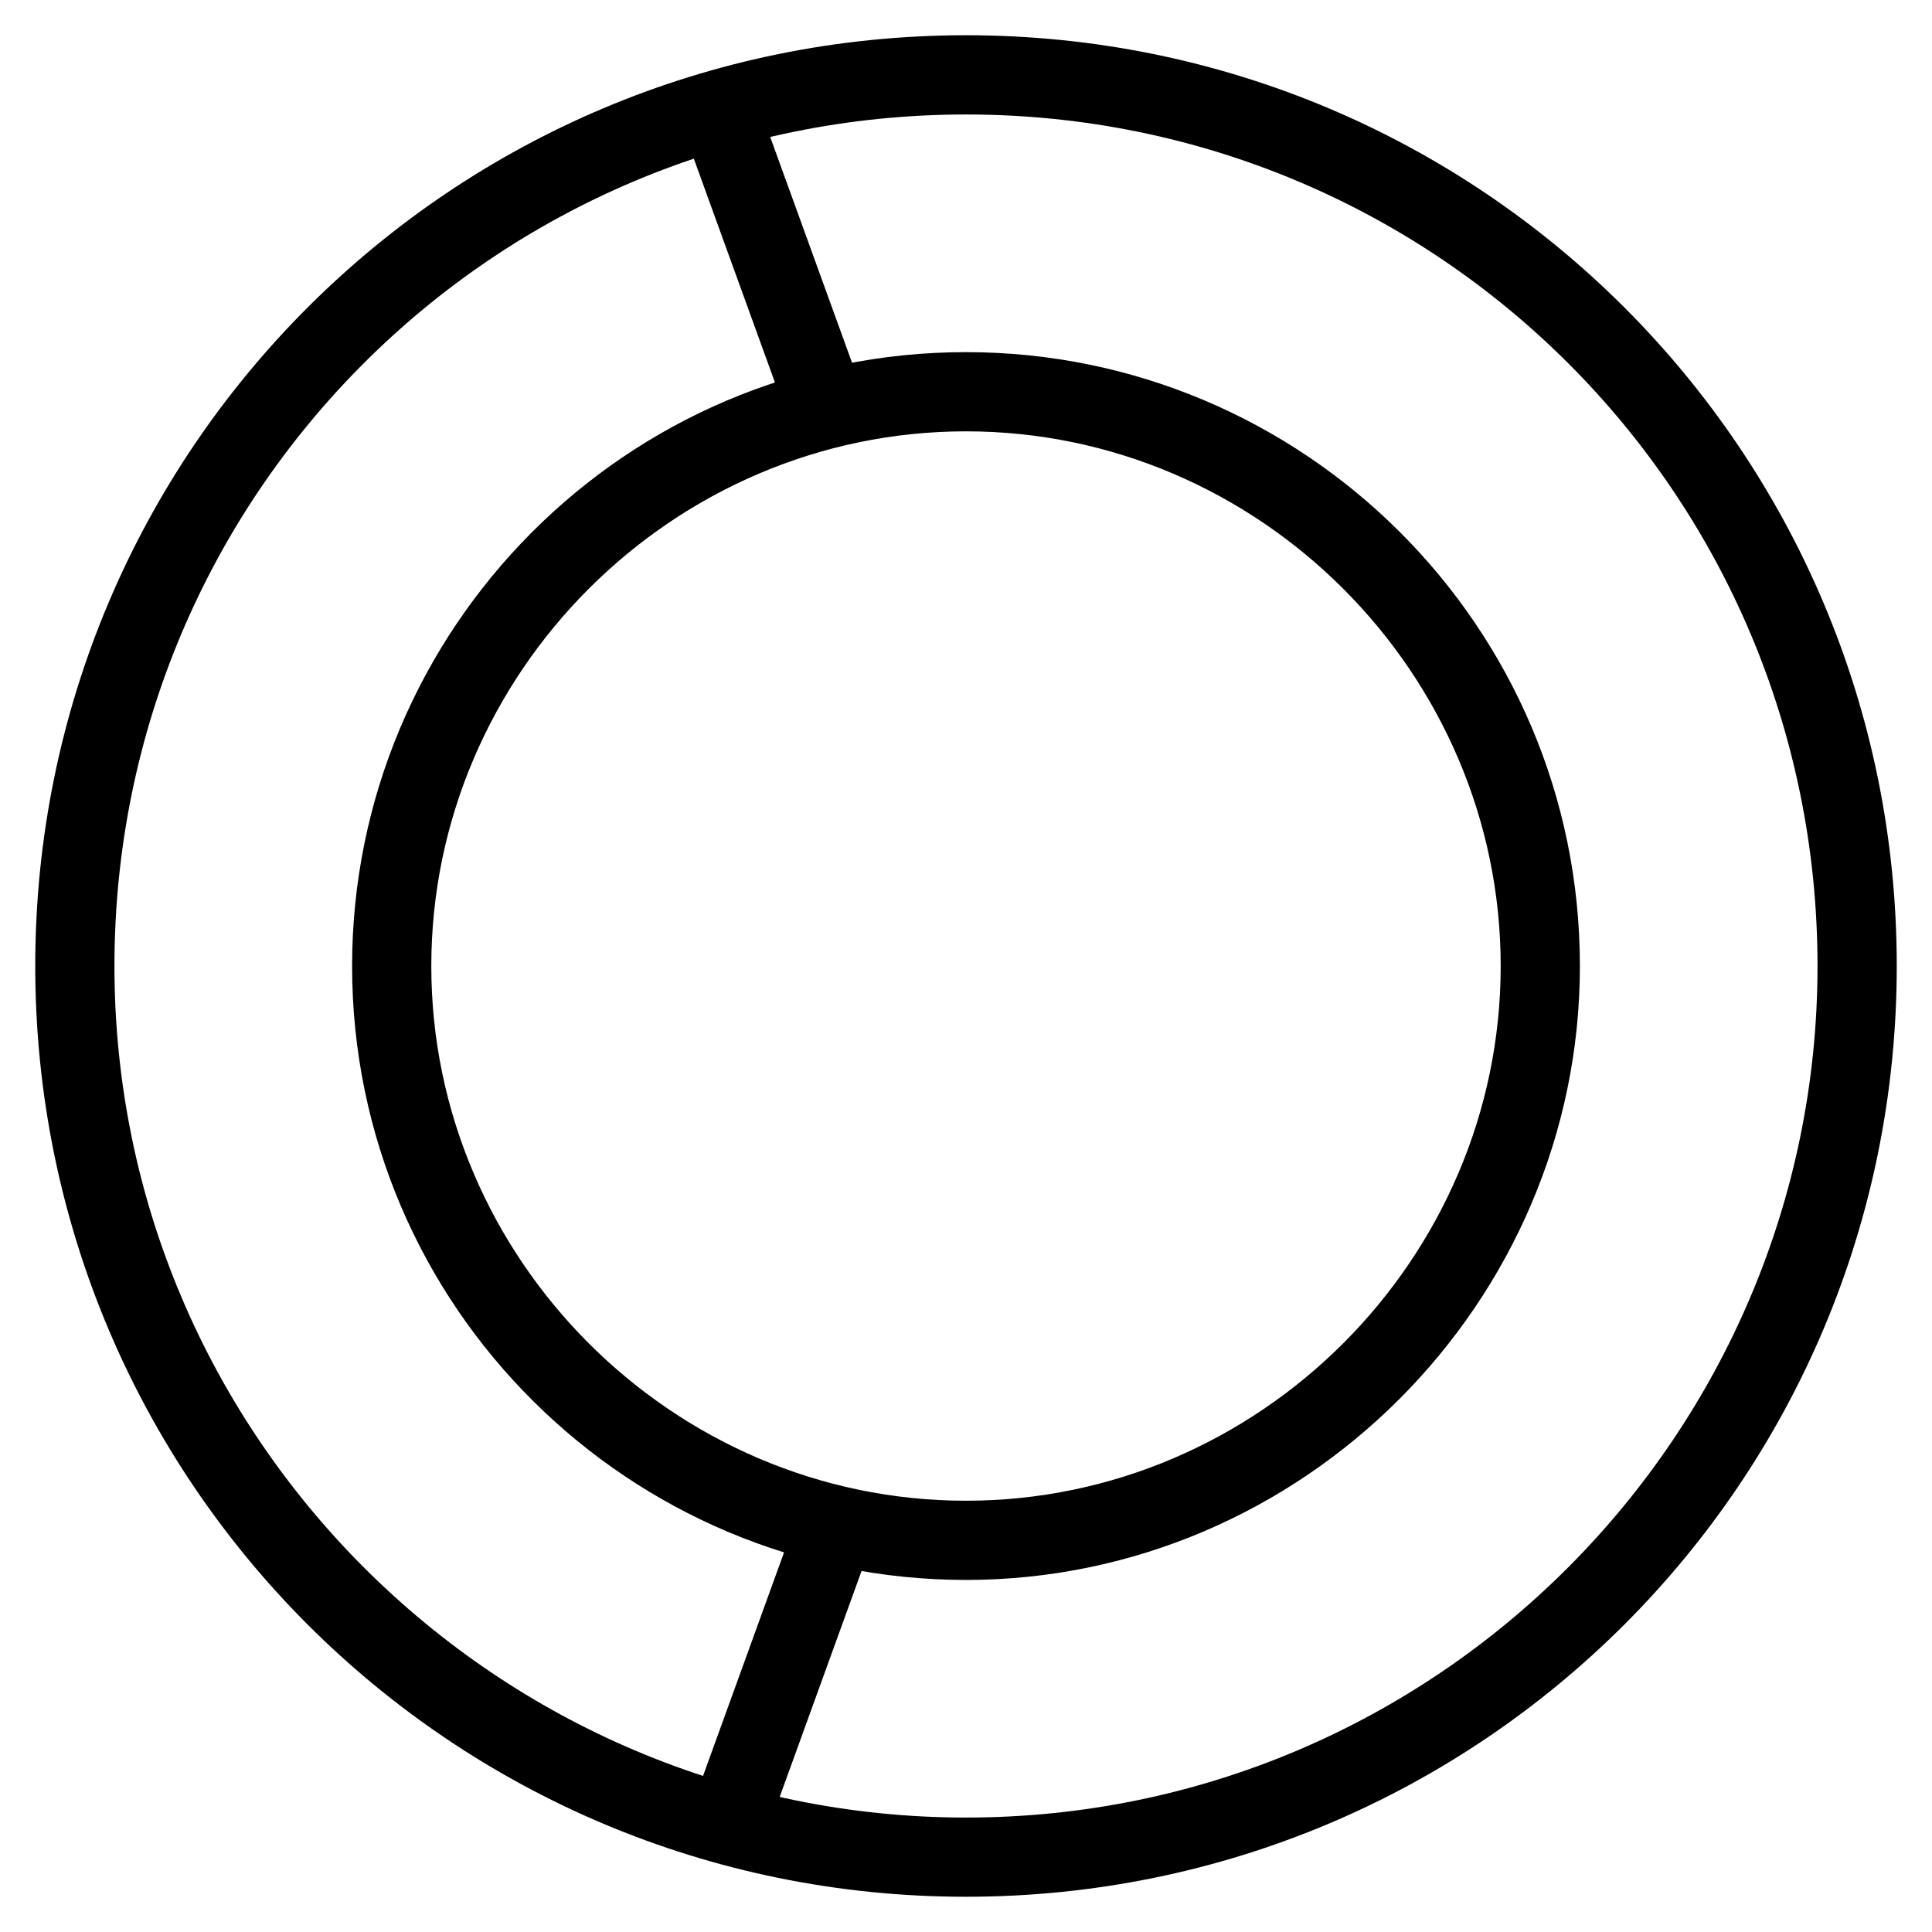<?xml version="1.0" encoding="UTF-8"?>
<!-- Uploaded to: SVG Repo, www.svgrepo.com, Generator: SVG Repo Mixer Tools -->
<svg fill="#000000" width="800px" height="800px" version="1.1" viewBox="144 144 512 512" xmlns="http://www.w3.org/2000/svg">
 <g>
  <path d="m400 646.66c-136.45 0-246.66-110.21-246.66-246.66 0-136.45 110.21-246.66 246.66-246.66 136.45 0 246.66 110.21 246.66 246.66 0 136.45-110.21 246.66-246.66 246.66zm0-472.32c-124.9 0-225.67 100.77-225.67 225.67s101.81 225.66 225.67 225.66c124.9 0 225.66-101.81 225.66-225.66 0-124.9-100.76-225.67-225.66-225.67zm0 388.36c-89.215 0-162.69-72.422-162.69-162.69 0-89.215 72.422-162.69 162.69-162.69 89.215 0 162.69 72.422 162.69 162.69 0 89.215-73.473 162.69-162.69 162.69zm0-304.39c-77.672 0-141.7 64.027-141.7 141.7-0.004 77.672 64.023 141.7 141.7 141.7 77.668 0 141.7-64.027 141.7-141.7 0-77.672-64.027-141.7-141.7-141.7z"/>
  <path d="m353.52 256.81-28.973-79.926 19.734-7.152 28.973 79.926z"/>
  <path d="m345.05 635.59-19.738-7.152 28.965-79.934 19.738 7.152z"/>
 </g>
</svg>
